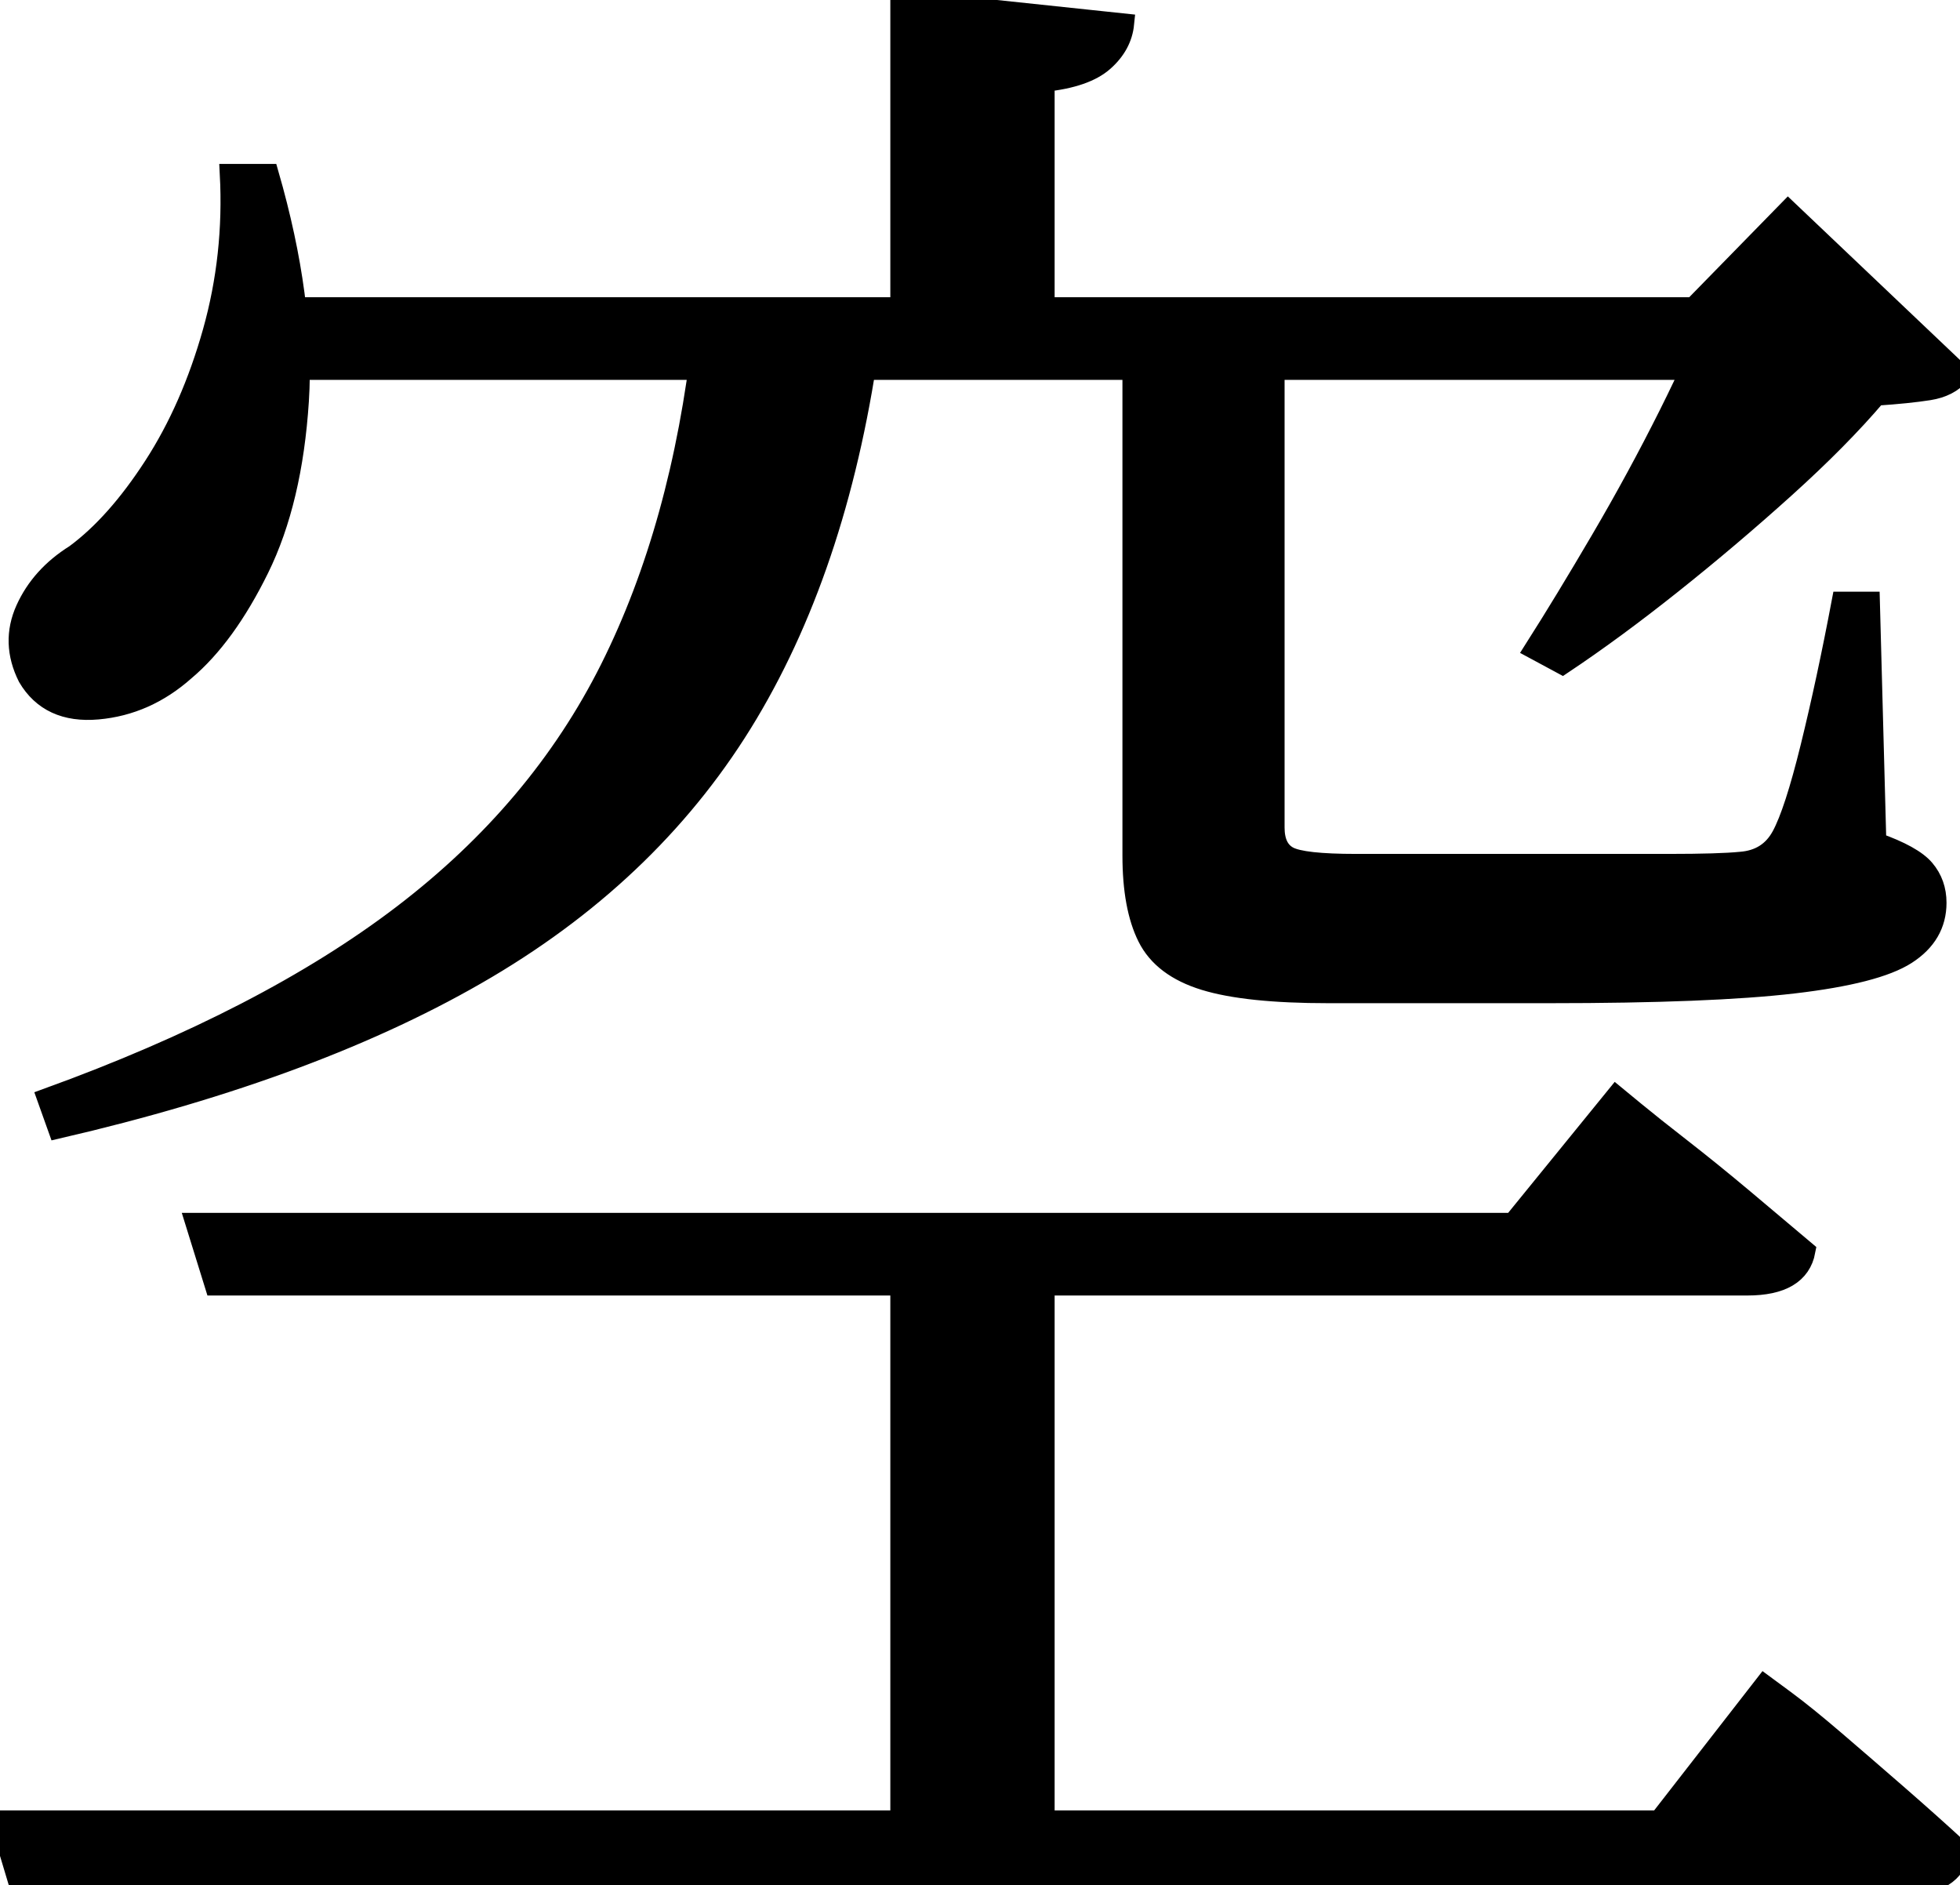 <svg
  width="91.2"
  height="87.7"
  viewBox="0 0 91.2 87.7"
  xmlns="http://www.w3.org/2000/svg"
>
  <g
    id="svgGroup"
    stroke-linecap="round"
    font-size="9pt"
    stroke="#000"
    stroke-width="0.25mm"
    fill="#000"
    style="stroke: #000; stroke-width: 0.25mm; fill: #000"
  ><path
      d="M 77.2 84.7 L 82.1 78.4 L 83.05 79.1 Q 84 79.8 85.4 81 Q 86.8 82.2 88.35 83.55 Q 89.9 84.9 91.2 86.1 Q 90.9 87.7 88.6 87.7 L 0.9 87.7 L 0 84.7 L 77.2 84.7 Z M 70.4 56.9 L 75.2 51 L 76.05 51.7 Q 76.9 52.4 78.25 53.45 Q 79.6 54.5 81.15 55.8 Q 82.7 57.1 84 58.2 Q 83.7 59.8 81.3 59.8 L 10 59.8 L 9.1 56.9 L 70.4 56.9 Z M 11.2 14.3 L 85 14.3 L 85 17.2 L 11.2 17.2 L 11.2 14.3 Z M 52.7 14.8 L 59.3 14.8 L 59.3 16.45 L 59.3 17.8 L 59.3 38.5 Q 59.3 39.5 59.95 39.85 Q 60.6 40.2 63.1 40.2 L 72.4 40.2 L 77.65 40.2 Q 80 40.2 81 40.1 Q 82.3 40 82.9 38.9 Q 83.5 37.8 84.25 34.75 Q 85 31.7 85.7 28 L 87 28 L 87.3 39.2 Q 89 39.8 89.55 40.45 Q 90.1 41.1 90.1 42 Q 90.1 43.5 88.7 44.4 Q 87.3 45.3 83.45 45.75 Q 79.6 46.2 72.1 46.2 L 61.8 46.2 Q 58 46.2 56.05 45.6 Q 54.1 45 53.4 43.6 Q 52.7 42.2 52.7 39.8 L 52.7 14.8 Z M 32.7 15.6 L 40.5 15.6 Q 39.1 26 34.8 33.2 Q 30.5 40.4 22.65 45.05 Q 14.8 49.7 2.7 52.5 L 2.2 51.1 Q 12.4 47.4 18.75 42.55 Q 25.1 37.7 28.4 31.1 Q 31.7 24.5 32.7 15.6 Z M 41.9 56.9 L 48.6 56.9 L 48.6 87.1 L 41.9 87.1 L 41.9 56.9 Z M 79.9 14.3 L 78.8 14.3 L 83.2 9.8 L 91.2 17.4 Q 90.7 18 89.75 18.15 Q 88.8 18.3 87.3 18.4 Q 85.6 20.4 83.05 22.7 Q 80.5 25 77.8 27.15 Q 75.1 29.3 72.7 30.9 L 71.4 30.2 Q 72.8 28 74.5 25.1 Q 76.2 22.2 77.65 19.3 Q 79.1 16.4 79.9 14.3 Z M 10.7 8.1 L 12.5 8.1 Q 14.2 14 13.9 18.65 Q 13.6 23.3 12.05 26.45 Q 10.5 29.6 8.6 31.2 Q 6.8 32.8 4.55 33 Q 2.3 33.2 1.3 31.5 Q 0.5 29.9 1.2 28.35 Q 1.9 26.8 3.5 25.8 Q 5.4 24.4 7.15 21.7 Q 8.9 19 9.9 15.45 Q 10.9 11.9 10.7 8.1 Z M 41.9 0 L 52.3 1.1 Q 52.2 2.1 51.35 2.85 Q 50.5 3.6 48.6 3.8 L 48.6 16 L 41.9 16 L 41.9 0 Z"
      vector-effect="non-scaling-stroke"
    /></g>
</svg>
